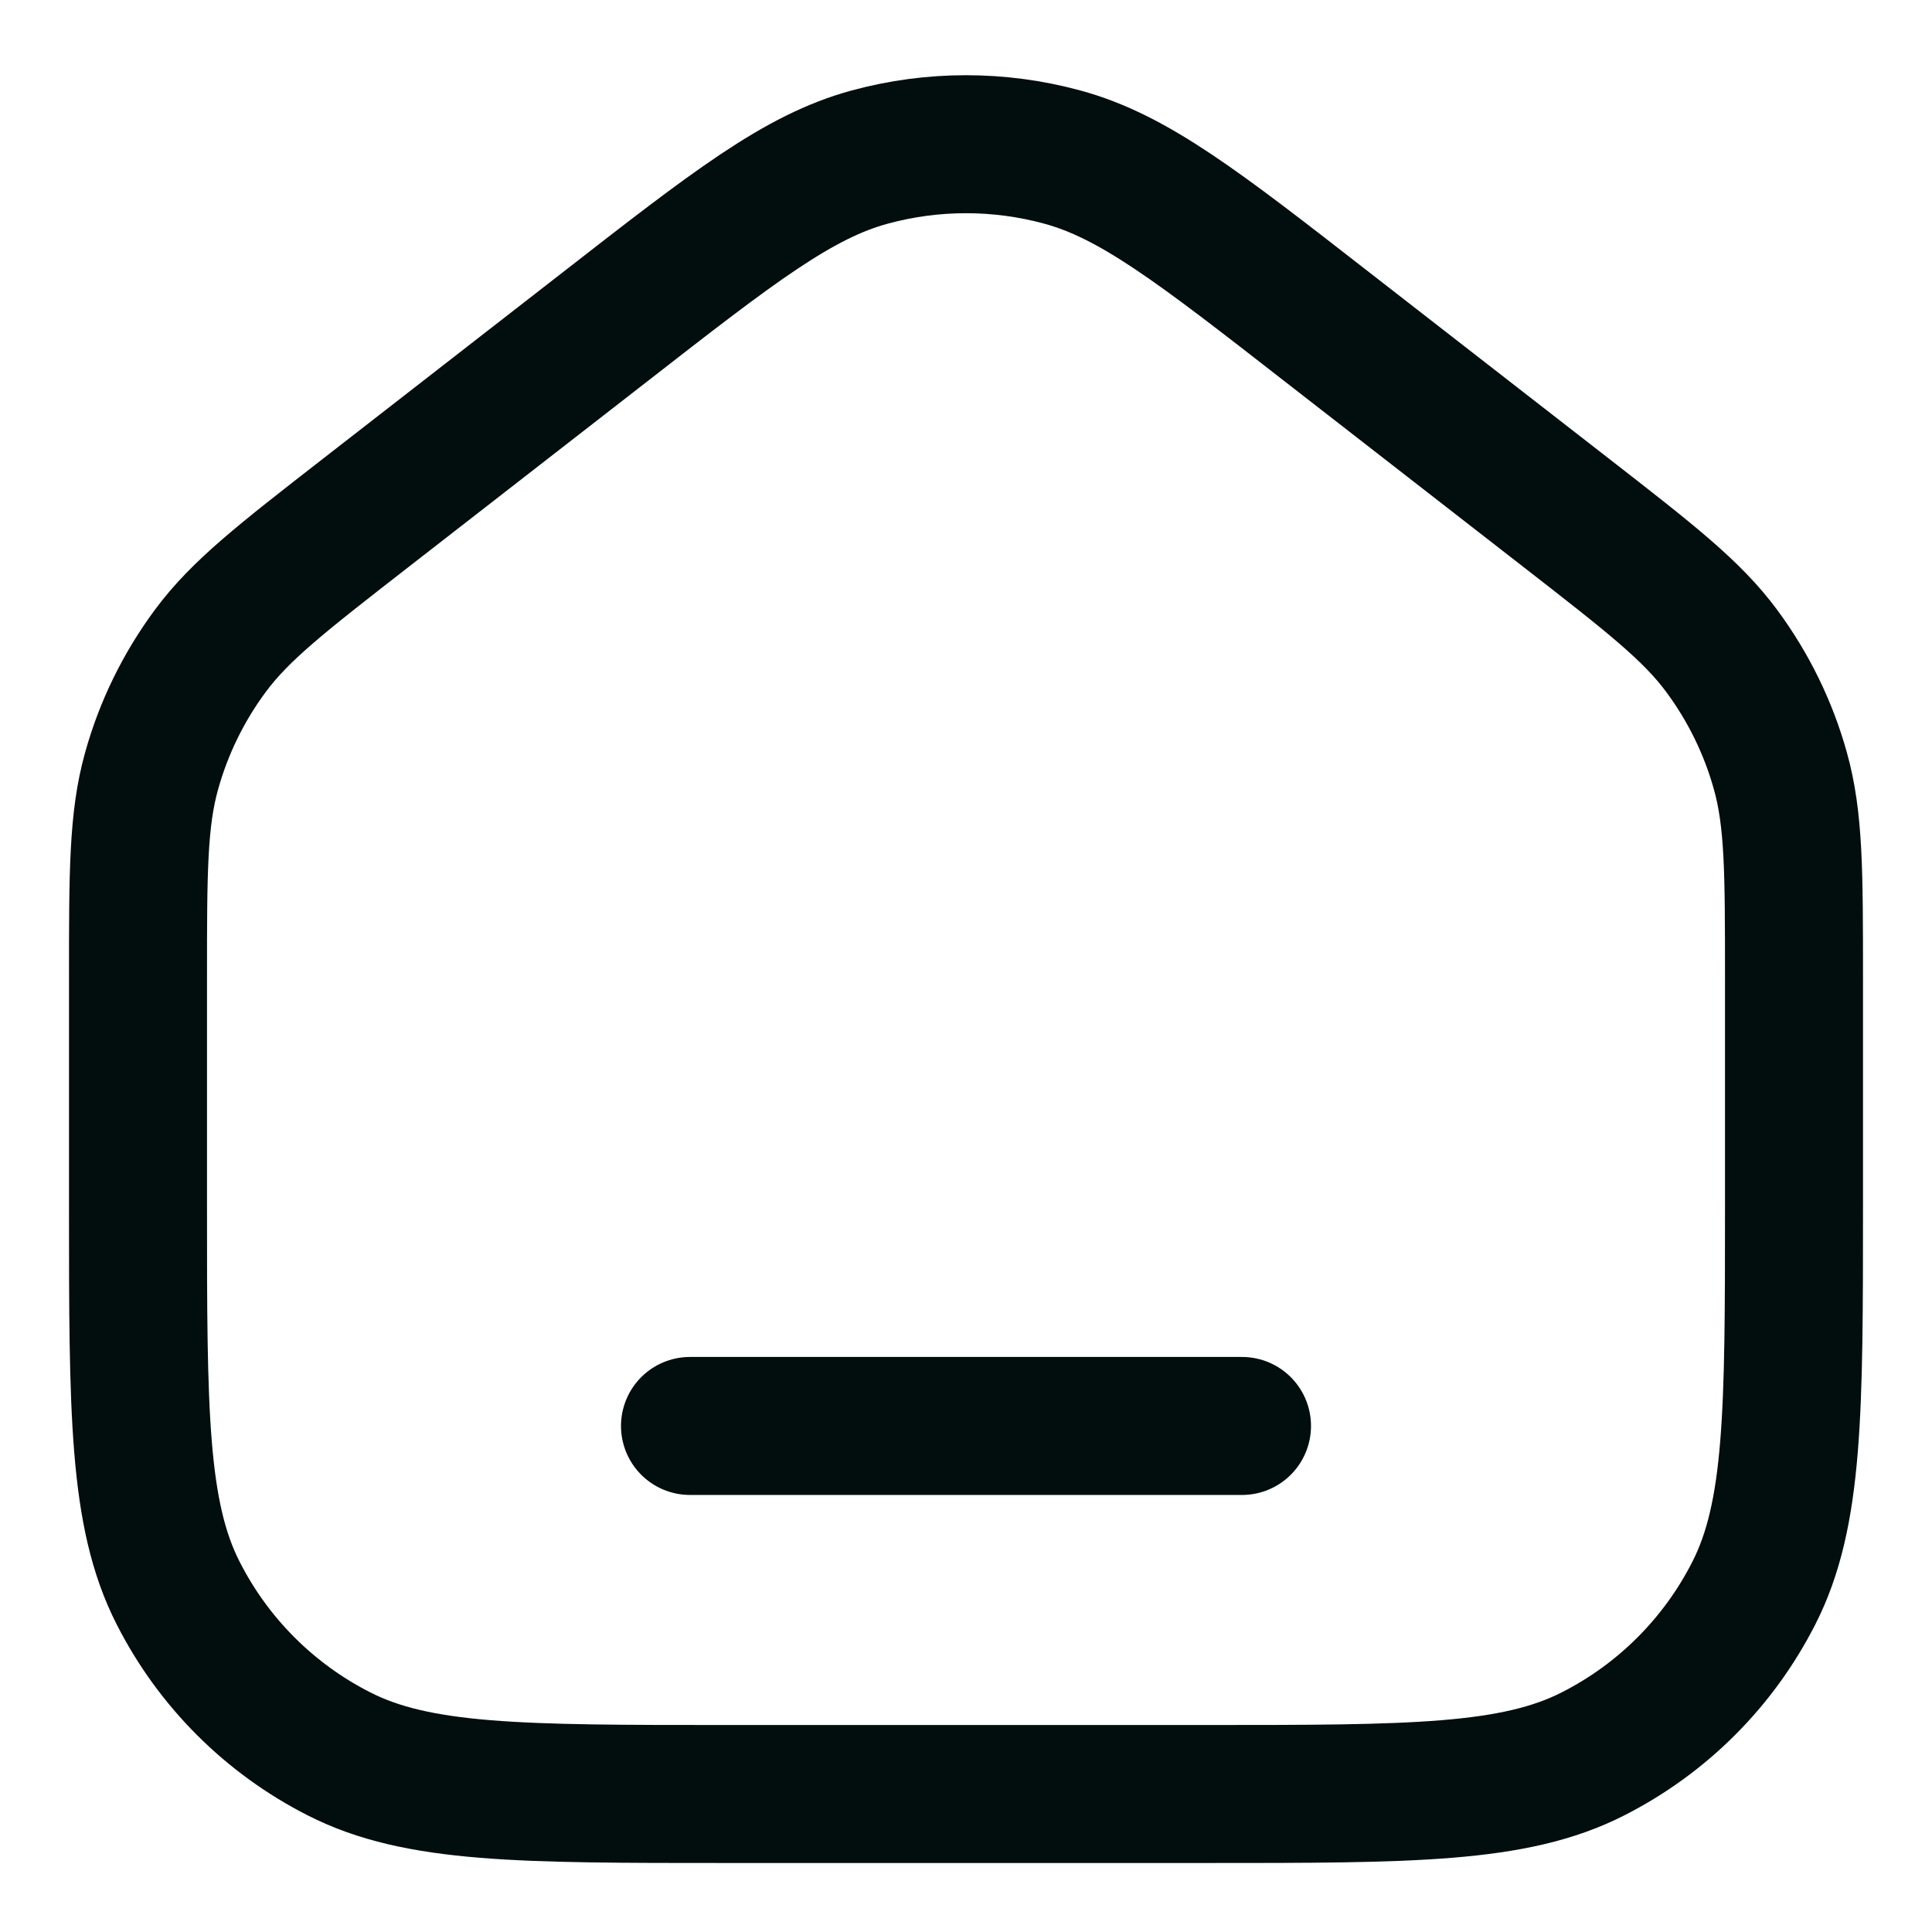 <svg width="19" height="19" viewBox="0 0 14 14" fill="none" xmlns="http://www.w3.org/2000/svg">
<path d="M5 10.333H9M1 8.733V7.087C1 6.321 1 5.938 1.099 5.585C1.186 5.273 1.33 4.979 1.523 4.718C1.74 4.424 2.043 4.189 2.647 3.719L4.381 2.371C5.317 1.642 5.786 1.278 6.303 1.138C6.759 1.014 7.241 1.014 7.697 1.138C8.214 1.278 8.683 1.642 9.619 2.371L11.353 3.719C11.957 4.189 12.26 4.424 12.477 4.718C12.67 4.979 12.814 5.273 12.901 5.585C13 5.938 13 6.321 13 7.087V8.733C13 10.227 13 10.973 12.709 11.544C12.454 12.046 12.046 12.454 11.544 12.709C10.973 13 10.227 13 8.733 13H5.267C3.773 13 3.026 13 2.456 12.709C1.954 12.454 1.546 12.046 1.291 11.544C1 10.973 1 10.227 1 8.733Z" stroke="#020D0E" stroke-linecap="round" stroke-linejoin="round"/>
</svg>
